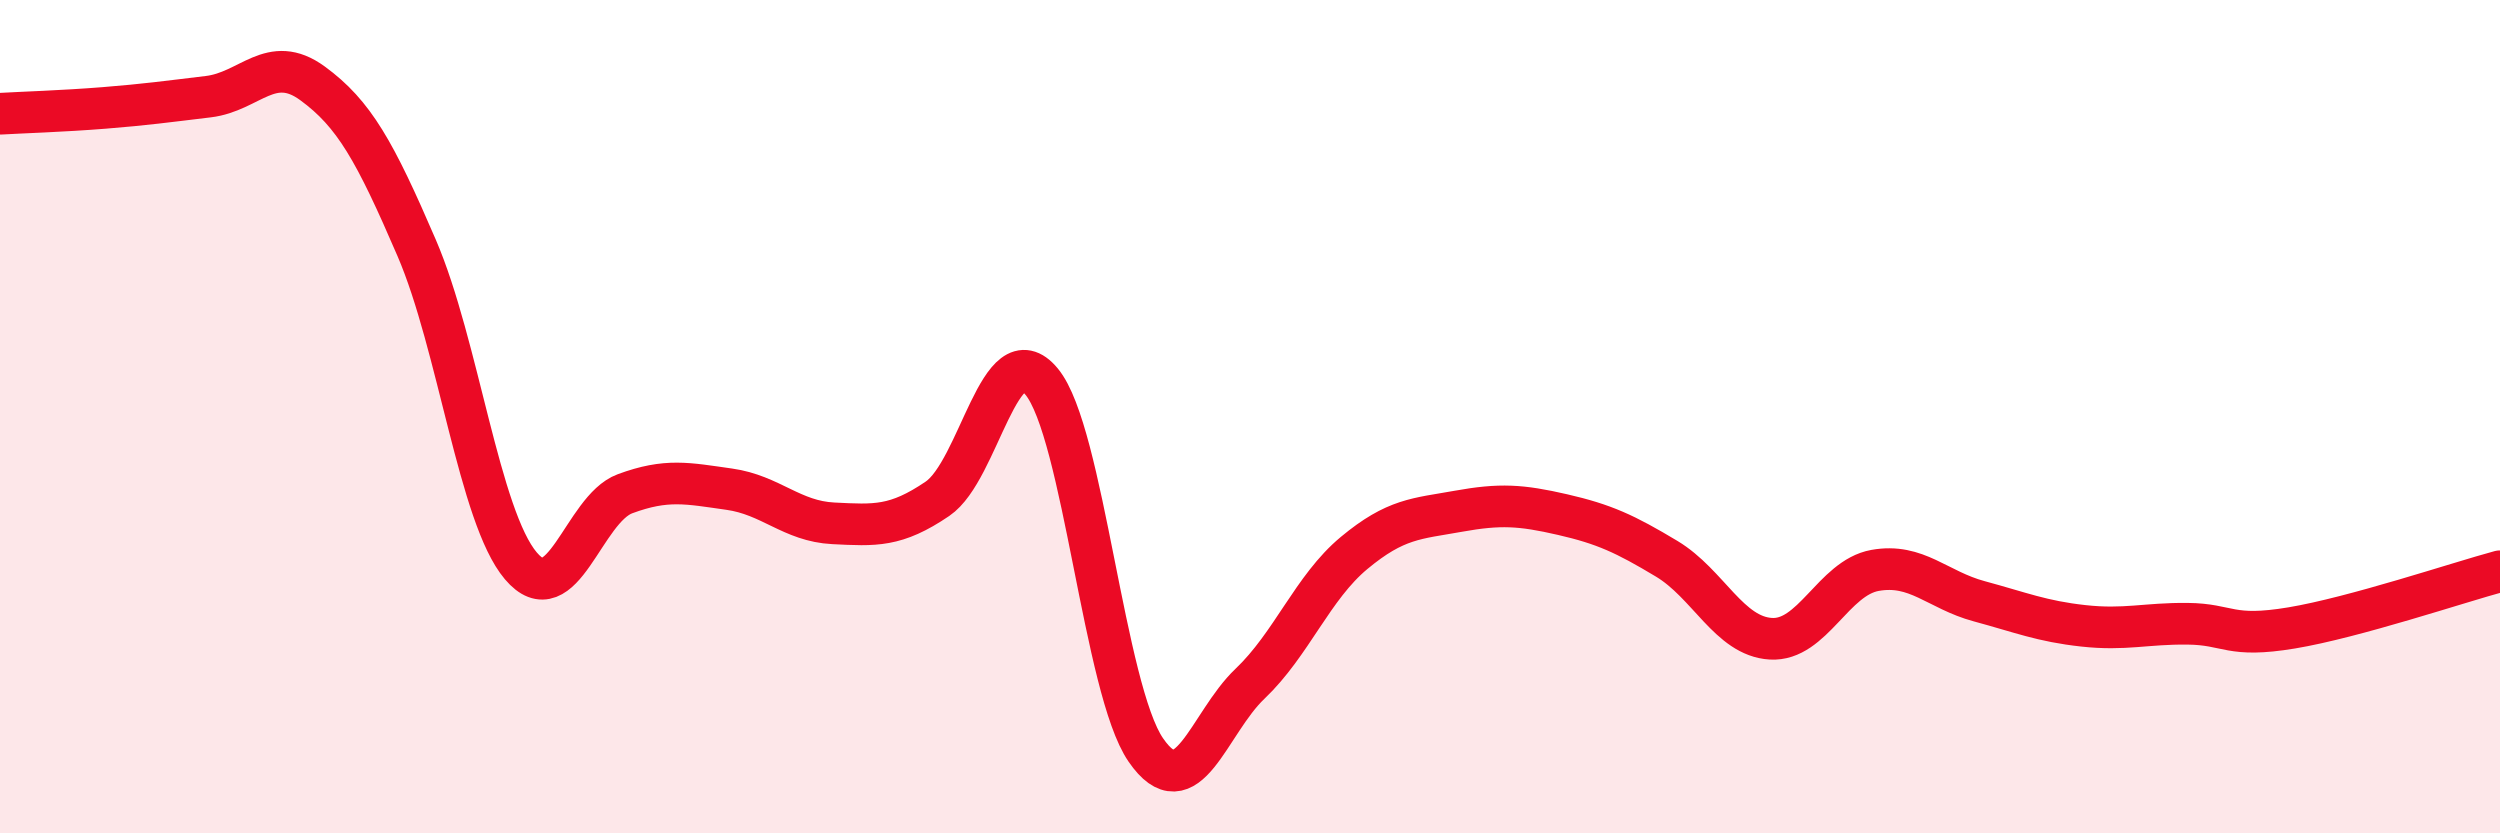 
    <svg width="60" height="20" viewBox="0 0 60 20" xmlns="http://www.w3.org/2000/svg">
      <path
        d="M 0,2.73 C 0.5,2.7 1.5,2.67 2.5,2.59 C 3.5,2.51 4,2.44 5,2.32 C 6,2.2 6.5,1.27 7.5,2 C 8.5,2.73 9,3.63 10,5.95 C 11,8.27 11.5,12.4 12.5,13.58 C 13.5,14.76 14,12.22 15,11.85 C 16,11.48 16.5,11.6 17.5,11.74 C 18.5,11.88 19,12.51 20,12.56 C 21,12.61 21.5,12.65 22.5,11.97 C 23.5,11.29 24,7.95 25,9.16 C 26,10.37 26.5,16.55 27.5,18 C 28.5,19.45 29,17.36 30,16.41 C 31,15.46 31.5,14.1 32.5,13.27 C 33.5,12.44 34,12.45 35,12.27 C 36,12.09 36.5,12.12 37.5,12.35 C 38.5,12.58 39,12.81 40,13.41 C 41,14.01 41.5,15.27 42.5,15.33 C 43.5,15.39 44,13.87 45,13.69 C 46,13.51 46.5,14.16 47.5,14.43 C 48.5,14.7 49,14.91 50,15.02 C 51,15.13 51.5,14.96 52.5,14.97 C 53.5,14.98 53.5,15.32 55,15.07 C 56.5,14.82 59,13.98 60,13.71L60 20L0 20Z"
        fill="#EB0A25"
        opacity="0.1"
        stroke-linecap="round"
        stroke-linejoin="round"
      />
      <path
        d="M 0,2.73 C 0.5,2.7 1.5,2.67 2.5,2.59 C 3.5,2.51 4,2.44 5,2.32 C 6,2.2 6.5,1.27 7.5,2 C 8.5,2.73 9,3.63 10,5.95 C 11,8.27 11.5,12.4 12.5,13.58 C 13.5,14.76 14,12.22 15,11.85 C 16,11.48 16.5,11.6 17.5,11.74 C 18.5,11.88 19,12.51 20,12.56 C 21,12.61 21.5,12.65 22.5,11.97 C 23.5,11.29 24,7.95 25,9.16 C 26,10.37 26.5,16.55 27.5,18 C 28.5,19.45 29,17.36 30,16.41 C 31,15.46 31.5,14.1 32.5,13.27 C 33.5,12.44 34,12.45 35,12.27 C 36,12.09 36.5,12.12 37.5,12.35 C 38.5,12.58 39,12.81 40,13.41 C 41,14.01 41.5,15.27 42.5,15.33 C 43.5,15.39 44,13.87 45,13.69 C 46,13.51 46.5,14.16 47.5,14.43 C 48.5,14.7 49,14.91 50,15.02 C 51,15.13 51.5,14.96 52.5,14.97 C 53.5,14.98 53.5,15.32 55,15.07 C 56.5,14.82 59,13.98 60,13.71"
        stroke="#EB0A25"
        stroke-width="1"
        fill="none"
        stroke-linecap="round"
        stroke-linejoin="round"
      />
    </svg>
  
